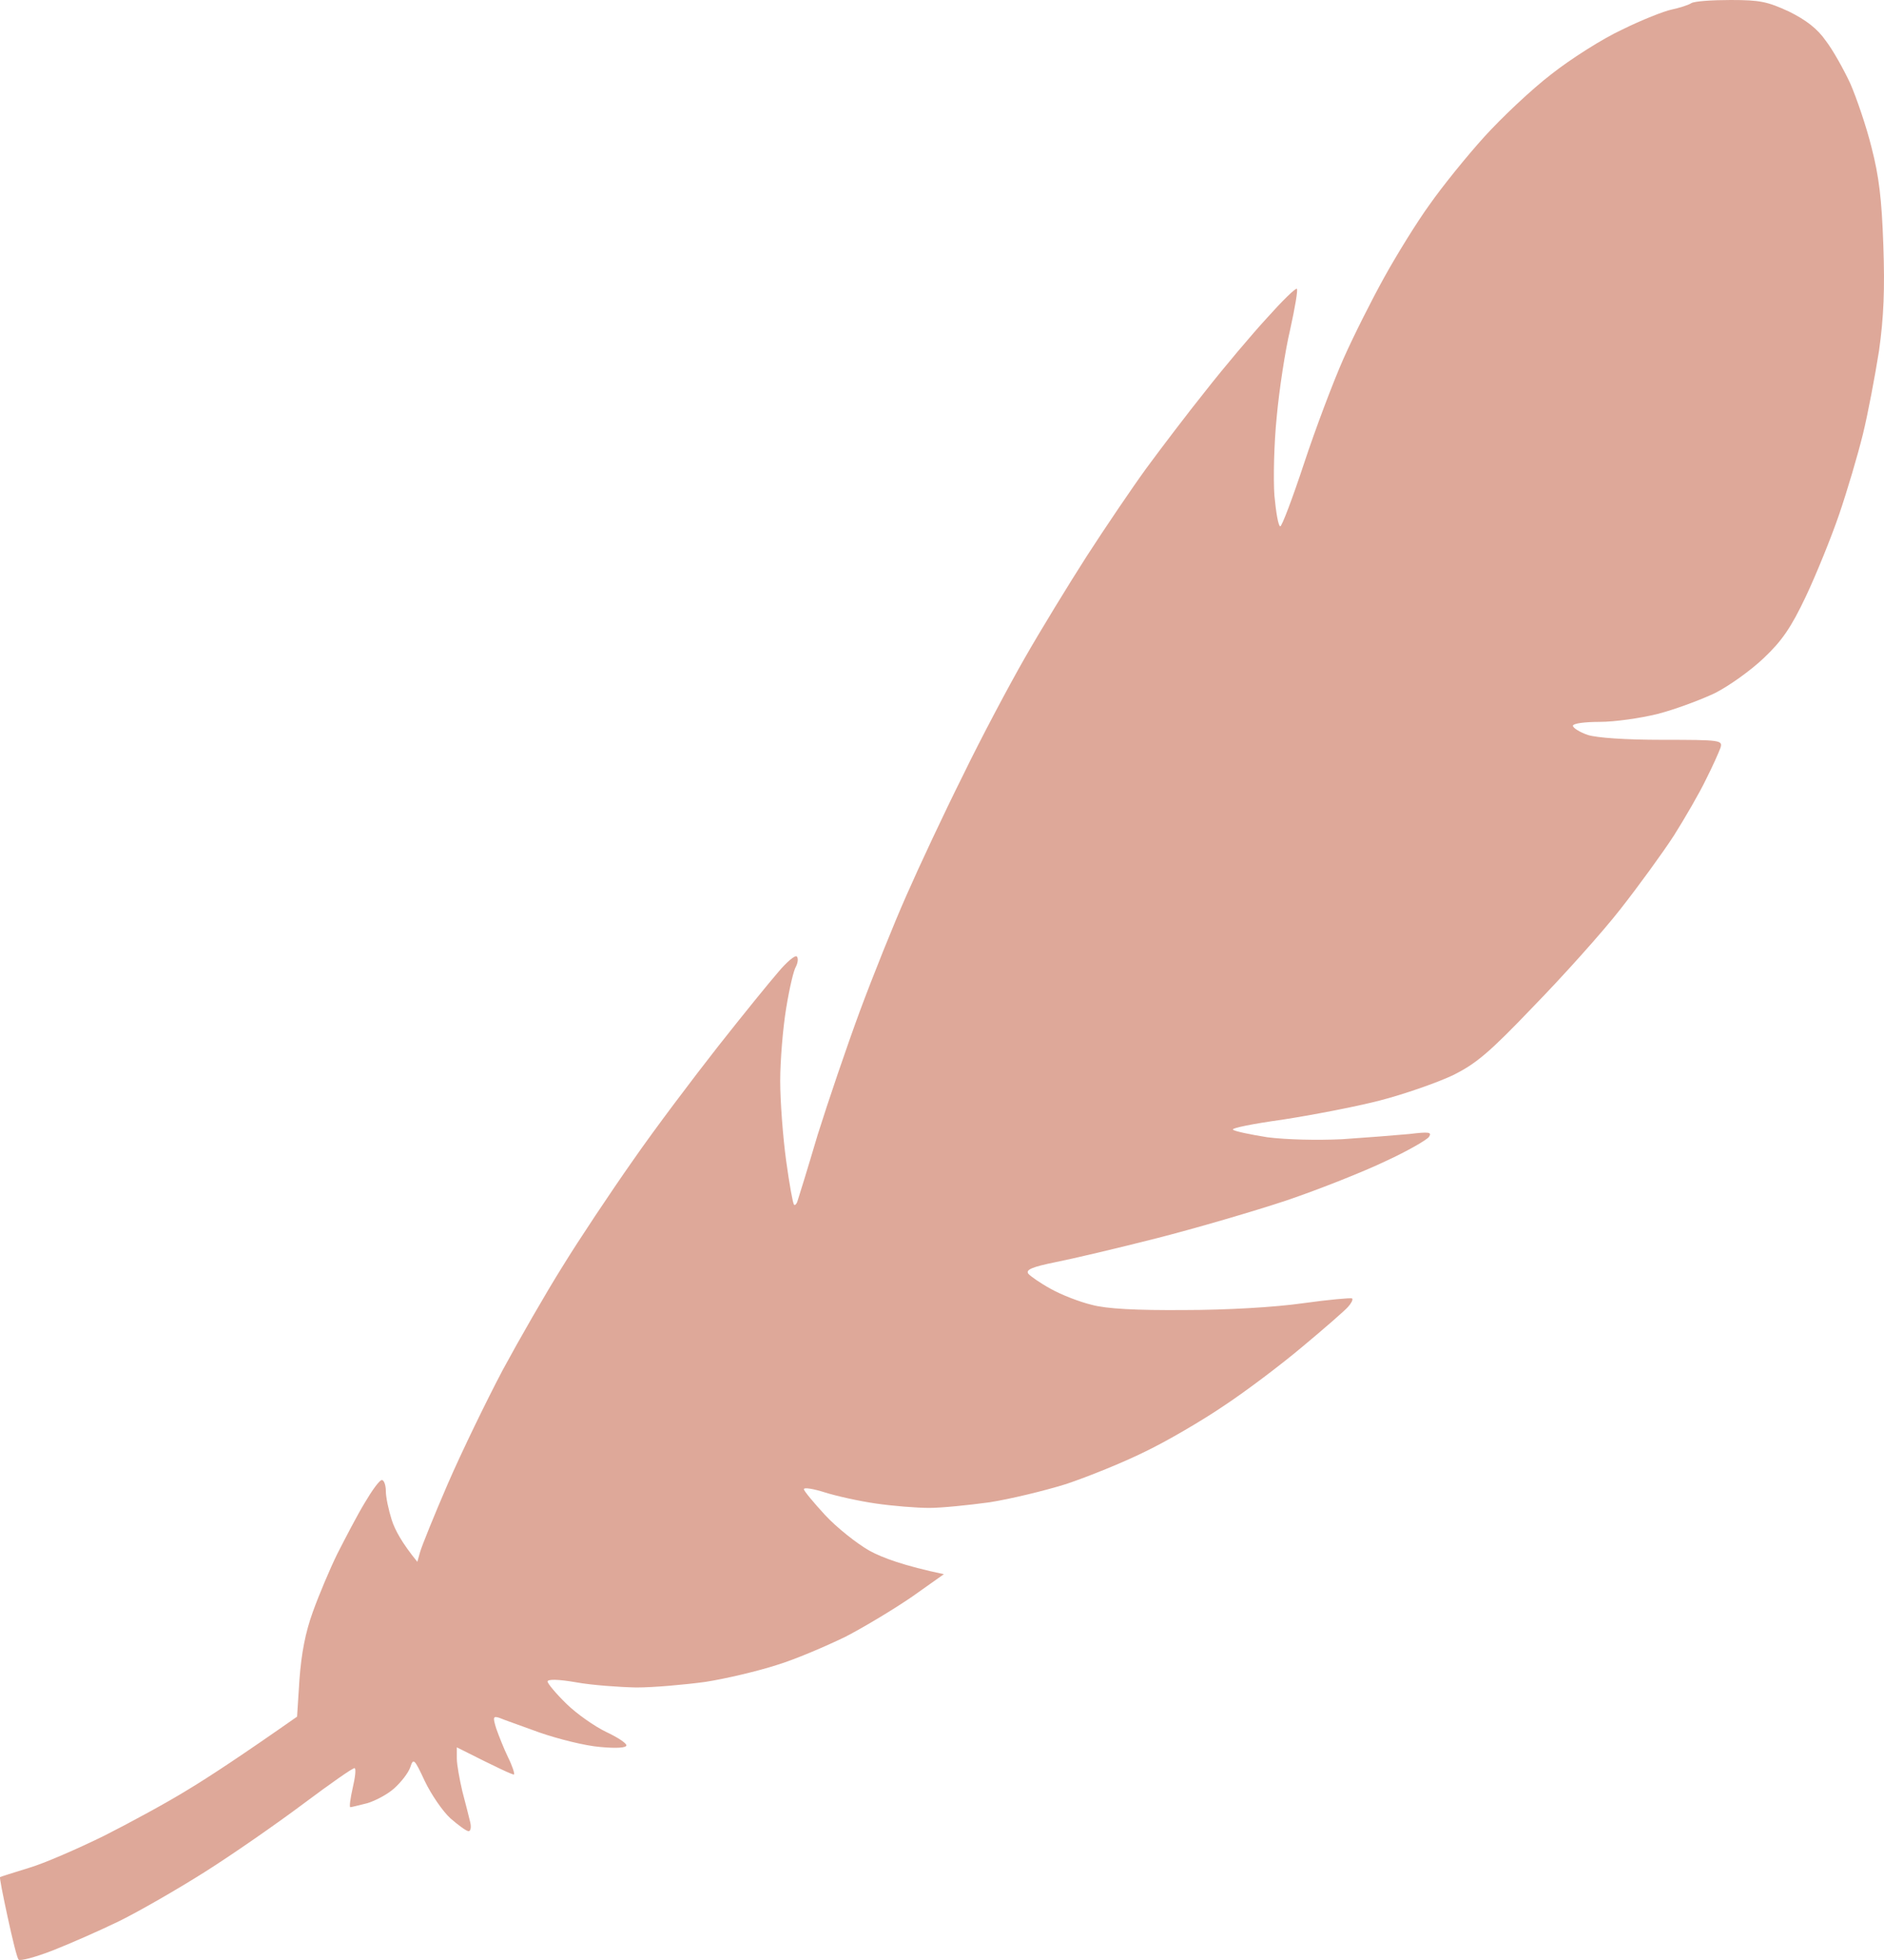 <?xml version="1.0" encoding="UTF-8"?> <svg xmlns="http://www.w3.org/2000/svg" width="25" height="26" viewBox="0 0 25 26" fill="none"><path d="M22.443 0.042C22.401 0.069 22.28 0.106 22.181 0.127C22.081 0.148 21.783 0.265 21.527 0.392C21.265 0.513 20.841 0.783 20.585 0.985C20.323 1.186 19.925 1.562 19.695 1.816C19.465 2.07 19.14 2.472 18.973 2.71C18.8 2.948 18.533 3.382 18.371 3.674C18.209 3.965 17.963 4.452 17.827 4.759C17.691 5.066 17.455 5.69 17.303 6.151C17.151 6.611 17.01 6.982 16.989 6.982C16.963 6.982 16.932 6.797 16.911 6.574C16.895 6.347 16.906 5.876 16.942 5.526C16.974 5.177 17.052 4.658 17.12 4.372C17.183 4.086 17.225 3.843 17.209 3.832C17.193 3.816 17.015 3.991 16.811 4.219C16.607 4.441 16.241 4.875 16 5.182C15.754 5.489 15.404 5.95 15.21 6.214C15.021 6.474 14.666 6.998 14.42 7.379C14.179 7.755 13.807 8.363 13.598 8.729C13.389 9.094 13.017 9.793 12.776 10.29C12.53 10.782 12.195 11.497 12.028 11.878C11.861 12.254 11.583 12.947 11.41 13.413C11.238 13.879 10.986 14.62 10.85 15.054C10.72 15.493 10.599 15.885 10.584 15.928C10.573 15.97 10.547 15.996 10.536 15.98C10.521 15.965 10.474 15.705 10.432 15.398C10.39 15.091 10.353 14.615 10.353 14.339C10.353 14.064 10.39 13.63 10.432 13.376C10.474 13.117 10.531 12.868 10.563 12.82C10.589 12.767 10.594 12.709 10.573 12.688C10.552 12.667 10.442 12.757 10.327 12.895C10.212 13.027 9.851 13.471 9.526 13.884C9.202 14.297 8.689 14.975 8.396 15.398C8.098 15.822 7.679 16.451 7.464 16.801C7.245 17.15 6.889 17.77 6.669 18.177C6.454 18.585 6.125 19.262 5.941 19.686C5.758 20.109 5.596 20.512 5.575 20.586L5.538 20.718C5.334 20.469 5.24 20.294 5.198 20.162C5.156 20.03 5.12 19.86 5.12 19.781C5.12 19.696 5.094 19.633 5.067 19.633C5.036 19.633 4.937 19.77 4.837 19.94C4.738 20.104 4.581 20.406 4.476 20.612C4.377 20.813 4.23 21.163 4.152 21.38C4.052 21.655 4 21.93 3.974 22.274L3.942 22.772C3.21 23.285 2.775 23.571 2.503 23.735C2.231 23.904 1.723 24.18 1.378 24.354C1.032 24.524 0.582 24.72 0.384 24.778C0.179 24.841 0.012 24.894 0.001 24.9C-0.009 24.9 0.038 25.138 0.101 25.429C0.164 25.72 0.226 25.974 0.247 25.995C0.263 26.017 0.467 25.964 0.698 25.874C0.928 25.784 1.326 25.609 1.587 25.482C1.844 25.355 2.351 25.064 2.712 24.836C3.074 24.608 3.66 24.201 4.021 23.931C4.382 23.661 4.691 23.444 4.706 23.455C4.727 23.465 4.712 23.582 4.68 23.719C4.649 23.857 4.633 23.973 4.649 23.973C4.664 23.973 4.764 23.947 4.874 23.92C4.978 23.889 5.141 23.804 5.23 23.724C5.324 23.64 5.418 23.518 5.444 23.444C5.486 23.317 5.497 23.328 5.638 23.629C5.722 23.804 5.873 24.026 5.978 24.122C6.083 24.212 6.187 24.291 6.219 24.291C6.245 24.291 6.255 24.238 6.24 24.174C6.224 24.106 6.177 23.92 6.135 23.762C6.098 23.603 6.062 23.407 6.062 23.328V23.179C6.627 23.465 6.805 23.545 6.821 23.539C6.831 23.529 6.8 23.428 6.742 23.312C6.685 23.195 6.617 23.02 6.585 22.93C6.538 22.777 6.543 22.761 6.627 22.788C6.674 22.809 6.915 22.893 7.161 22.983C7.407 23.068 7.763 23.158 7.962 23.174C8.181 23.195 8.312 23.185 8.312 23.153C8.312 23.121 8.187 23.042 8.04 22.973C7.888 22.899 7.653 22.735 7.517 22.602C7.381 22.47 7.266 22.332 7.266 22.306C7.266 22.274 7.402 22.274 7.648 22.317C7.852 22.354 8.213 22.38 8.443 22.385C8.673 22.385 9.087 22.348 9.359 22.311C9.631 22.269 10.055 22.168 10.301 22.089C10.547 22.015 10.955 21.84 11.217 21.713C11.473 21.581 11.876 21.337 12.107 21.178L12.525 20.882C11.997 20.771 11.709 20.665 11.536 20.57C11.368 20.474 11.102 20.263 10.95 20.099C10.793 19.929 10.667 19.776 10.667 19.755C10.667 19.728 10.793 19.749 10.945 19.797C11.096 19.845 11.4 19.913 11.625 19.945C11.845 19.977 12.164 20.003 12.332 20.003C12.494 20.003 12.855 19.966 13.127 19.929C13.399 19.887 13.86 19.776 14.148 19.686C14.435 19.59 14.906 19.4 15.194 19.257C15.482 19.119 15.953 18.844 16.241 18.648C16.529 18.458 17 18.103 17.288 17.86C17.575 17.621 17.848 17.383 17.889 17.335C17.931 17.288 17.957 17.24 17.942 17.224C17.926 17.214 17.633 17.24 17.288 17.288C16.916 17.341 16.277 17.378 15.718 17.378C15.079 17.383 14.681 17.362 14.488 17.309C14.331 17.272 14.085 17.177 13.943 17.097C13.807 17.023 13.671 16.928 13.645 16.896C13.608 16.843 13.697 16.806 14.006 16.743C14.226 16.7 14.833 16.557 15.351 16.425C15.869 16.293 16.649 16.065 17.078 15.922C17.513 15.774 18.099 15.541 18.387 15.403C18.674 15.271 18.931 15.123 18.962 15.081C19.004 15.017 18.962 15.012 18.701 15.043C18.528 15.059 18.125 15.091 17.811 15.112C17.471 15.128 17.068 15.118 16.817 15.086C16.586 15.049 16.382 15.007 16.361 14.985C16.34 14.964 16.633 14.906 17.015 14.853C17.392 14.795 17.978 14.684 18.308 14.599C18.638 14.514 19.072 14.361 19.276 14.265C19.585 14.112 19.758 13.969 20.349 13.35C20.742 12.947 21.26 12.37 21.5 12.063C21.741 11.756 22.061 11.317 22.212 11.084C22.359 10.851 22.552 10.518 22.636 10.343C22.725 10.168 22.809 9.978 22.83 9.92C22.861 9.819 22.835 9.814 22.061 9.814C21.563 9.814 21.192 9.787 21.071 9.75C20.962 9.713 20.872 9.655 20.872 9.628C20.872 9.597 21.024 9.576 21.228 9.576C21.422 9.576 21.767 9.528 21.998 9.47C22.228 9.411 22.568 9.284 22.757 9.194C22.945 9.099 23.233 8.893 23.405 8.729C23.646 8.501 23.767 8.326 23.965 7.908C24.102 7.617 24.3 7.13 24.405 6.823C24.51 6.516 24.651 6.04 24.719 5.764C24.787 5.489 24.881 4.986 24.934 4.653C24.997 4.203 25.012 3.838 24.991 3.25C24.97 2.641 24.934 2.34 24.834 1.953C24.766 1.678 24.635 1.297 24.552 1.106C24.463 0.916 24.321 0.662 24.227 0.54C24.117 0.381 23.965 0.265 23.741 0.154C23.453 0.021 23.353 0 22.966 0C22.72 0 22.484 0.016 22.443 0.042Z" fill="#DEA899"></path></svg> 